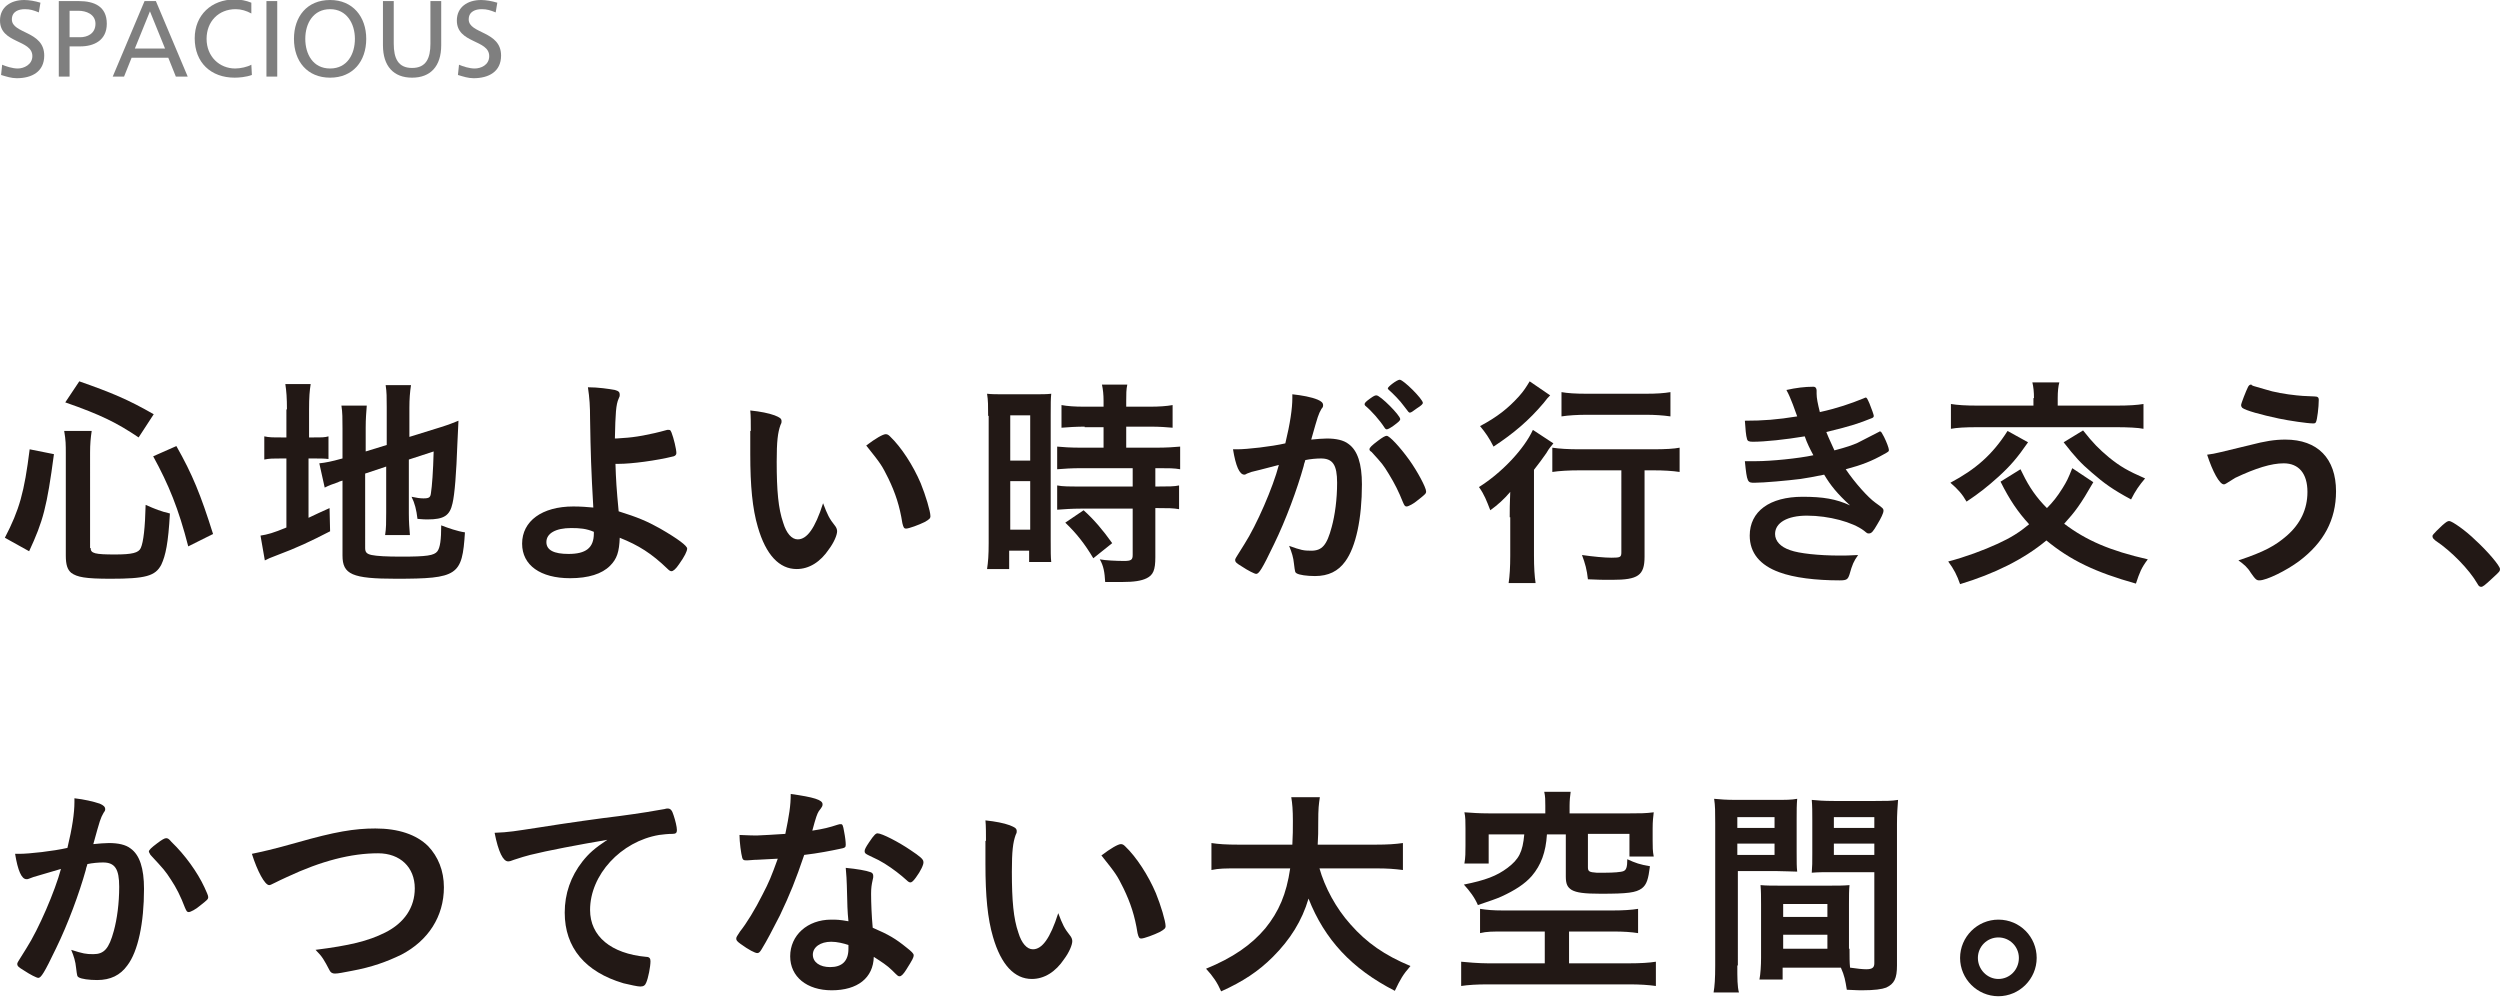 <?xml version="1.0" encoding="utf-8"?>
<!-- Generator: Adobe Illustrator 25.4.1, SVG Export Plug-In . SVG Version: 6.00 Build 0)  -->
<svg version="1.1" id="Layer_1" xmlns="http://www.w3.org/2000/svg" xmlns:xlink="http://www.w3.org/1999/xlink" x="0px" y="0px"
	 viewBox="0 0 463.5 184.8" style="enable-background:new 0 0 463.5 184.8;" xml:space="preserve">
<style type="text/css">
	.st0{fill:#221815;}
	.st1{opacity:0.5;}
</style>
<g>
	<path class="st0" d="M0.9,99.7c2.7-5.2,3.6-8.4,4.6-16.4l4.5,0.9c-1.3,9.8-2,12.4-4.6,18L0.9,99.7z M16.8,101.6
		c0,1,0.8,1.2,4.5,1.2c3.2,0,4.4-0.3,4.8-1.2c0.5-1.1,0.8-3.8,0.9-8c1.8,0.8,2.8,1.2,4.5,1.6c-0.3,5.5-0.8,7.8-1.6,9.5
		c-1.1,2.1-2.9,2.6-9.4,2.6c-4.7,0-6.2-0.3-7.3-1.1c-0.7-0.6-1-1.5-1-3.2v-19c0-1.5,0-2.4-0.3-4.1h5.1c-0.2,1.3-0.3,2.5-0.3,4V101.6
		z M25.7,81.1c-4-2.7-7-4.2-13.6-6.5l2.6-3.9c6,2.1,9.1,3.4,13.8,6.1L25.7,81.1z M34.9,101.3c-1.8-7-3.6-11.4-6.5-16.7l4.3-1.9
		c3,5.3,4.5,9,6.8,16.3L34.9,101.3z"/>
	<path class="st0" d="M53.2,75.9c0-2.1-0.1-3.4-0.3-4.7h4.7c-0.2,1.3-0.3,2.4-0.3,4.7v5.2h0.9c1.5,0,2,0,2.7-0.2v4.2
		c-0.8-0.1-1.6-0.1-2.9-0.1h-0.8v11c1.7-0.8,2.1-1,3.9-1.8l0.1,4.3c-3.7,1.9-6,3-10,4.5c-1.1,0.4-1.5,0.6-2.1,0.9l-0.8-4.6
		c1.3-0.2,2.4-0.5,4.8-1.5V85h-0.9c-1.6,0-2.2,0-3.2,0.2v-4.3c0.9,0.2,1.6,0.2,3.1,0.2h1V75.9z M67.7,101.6c0,0.8,0.3,1.1,1.2,1.3
		c1,0.2,2.7,0.3,5.5,0.3c4.7,0,6.1-0.2,6.7-1c0.5-0.7,0.7-2.1,0.7-4.8c1.3,0.5,3,1.1,4.4,1.3c-0.5,8-1.3,8.6-12.8,8.6
		c-8.1,0-9.9-0.8-9.9-4.3V89.1c-0.3,0.1-0.7,0.2-0.8,0.3c-1.2,0.4-1.7,0.6-2.5,1l-1-4.5c1.1-0.1,2.5-0.4,3.9-0.8l0.4-0.1v-5.5
		c0-1.9,0-3-0.2-4.3h4.7c-0.1,1.3-0.2,2.4-0.2,4.1v4.4l3.9-1.2v-7c0-1.8,0-2.8-0.2-4.1h4.7c-0.2,1.3-0.3,2.6-0.3,4.2V81l5.8-1.8
		c1.6-0.5,2.3-0.8,3.3-1.2c-0.1,1.8-0.1,2-0.2,4.2c-0.2,5.6-0.5,9.4-0.9,11.1c-0.5,2.3-1.6,3-4.6,3c-0.5,0-0.8,0-1.9-0.1
		c-0.2-1.7-0.5-2.9-1.1-4.1c0.9,0.2,1.6,0.3,2.2,0.3c1.1,0,1.3-0.2,1.4-1c0.2-1.3,0.4-3.9,0.5-7.7l-4.6,1.5v10c0,1.6,0.1,2.8,0.2,4
		h-4.6c0.2-1.3,0.2-2.3,0.2-4.2v-8.5l-3.9,1.3V101.6z"/>
	<path class="st0" d="M114.1,85.8c0.1,3.2,0.2,4.8,0.6,9c3.5,1.1,5.2,1.8,7.7,3.2c3.3,1.9,5,3.2,5,3.7c0,0.5-0.5,1.5-1.5,2.9
		c-0.6,0.9-1.1,1.3-1.4,1.3c-0.2,0-0.4-0.1-0.7-0.4c-3-2.9-5.4-4.4-8.9-5.8c-0.1,2.6-0.5,3.9-1.8,5.2c-1.5,1.5-4,2.3-7.4,2.3
		c-5.5,0-8.9-2.4-8.9-6.4c0-4.2,3.7-6.9,9.5-6.9c1.4,0,2.6,0.1,3.7,0.2c-0.4-6.9-0.5-10.2-0.6-16.4c0-2.4-0.1-3.9-0.4-5.9
		c1.9,0,3.9,0.3,5,0.5c0.7,0.2,0.9,0.4,0.9,0.9c0,0.2,0,0.3-0.2,0.7c-0.5,1.1-0.6,2.7-0.7,7.4c0.3,0,0.3,0,1.6-0.1
		c2-0.1,4.9-0.6,8.1-1.5c0.1,0,0.2,0,0.3,0c0.3,0,0.3,0.1,0.5,0.5c0.4,1,0.9,3.1,0.9,3.8c0,0.3-0.2,0.5-0.5,0.6
		c-3.2,0.8-7.8,1.4-10.2,1.4h-0.4H114.1z M105.9,97.9c-2.9,0-4.6,1-4.6,2.6c0,1.5,1.4,2.2,4.1,2.2c3.2,0,4.7-1.1,4.7-3.8
		c0-0.1,0-0.3,0-0.3C108.7,98,107.5,97.9,105.9,97.9z"/>
	<path class="st0" d="M139.2,79.9c0-1.2,0-2.9-0.1-3.8c1.9,0.2,3.4,0.5,4.5,0.9c1,0.4,1.3,0.6,1.3,1.1c0,0.3,0,0.3-0.2,0.7
		c-0.5,1.4-0.7,3-0.7,6.8c0,5.4,0.3,8.7,1.2,11.3c0.6,2,1.6,3.1,2.7,3.1c1.7,0,3.2-2,4.7-6.7c0.8,2.1,1.1,2.8,2.3,4.3
		c0.2,0.3,0.3,0.6,0.3,0.9c0,0.7-0.6,2.1-1.5,3.3c-1.6,2.4-3.7,3.7-6,3.7c-3.2,0-5.7-2.6-7.2-7.8c-1-3.4-1.4-7.6-1.4-13.5V79.9z
		 M164.2,80.5c0.3,0,0.5,0.1,0.8,0.4c2.1,2,4.3,5.4,5.7,8.7c0.9,2.2,1.8,5.2,1.8,6.1c0,0.4-0.2,0.6-1.1,1.1c-1,0.5-2.9,1.2-3.4,1.2
		c-0.4,0-0.5-0.2-0.7-1c-0.5-3.2-1.3-5.6-2.6-8.3c-1.2-2.4-1.3-2.6-4.1-6.1C162.3,81.3,163.7,80.5,164.2,80.5z"/>
	<path class="st0" d="M183.2,77.1c0-1.8,0-2.9-0.2-4.1c0.9,0.1,1.7,0.1,3.5,0.1h4.9c1.8,0,2.6,0,3.5-0.1c-0.1,1-0.1,1.7-0.1,4v23.1
		c0,2.1,0,3.2,0.1,4.1h-4.1v-2.1h-3.7v3.4H183c0.2-1.3,0.3-2.6,0.3-4.8V77.1z M187.3,85.4h3.7V77h-3.7V85.4z M187.3,98.2h3.7v-9
		h-3.7V98.2z M201.1,79.1c-1.4,0-3.3,0.1-4.3,0.2v-4.2c1.1,0.2,2.4,0.3,4.2,0.3h3.6v-1.1c0-1.1-0.1-2.1-0.3-3h4.7
		c-0.2,0.9-0.2,1.8-0.2,3v1.1h4.4c1.7,0,3.1-0.1,4.2-0.3v4.2c-1.1-0.1-2.4-0.2-4.1-0.2h-4.5V83h5.6c1.8,0,3.4-0.1,4.4-0.2V87
		c-1.1-0.2-2.1-0.2-3.9-0.2h-0.7v3.4h0.5c1.9,0,3,0,3.9-0.2v4.4c-1.1-0.2-2.1-0.2-3.9-0.2h-0.5v9.1c0,2.4-0.4,3.3-1.6,3.9
		c-1,0.5-2.4,0.7-4.5,0.7c-0.3,0-0.3,0-3.2,0c-0.1-1.8-0.3-3-1-4.2c1,0.2,3.1,0.3,4.5,0.3c1.3,0,1.6-0.2,1.6-1.1v-8.6h-9.7
		c-1.5,0-3,0.1-4.3,0.2V90c1,0.2,2.2,0.2,4.4,0.2h9.6v-3.4h-9.6c-1.7,0-3.2,0.1-4.4,0.2v-4.2c1,0.1,2.5,0.2,4.4,0.2h4.2v-3.8H201.1z
		 M202.7,103.5c-1.6-2.7-3.2-4.7-5.2-6.6l3.4-2.3c1.9,1.7,3.6,3.7,5.3,6.1L202.7,103.5z"/>
	<path class="st0" d="M232,87.5c-0.3,0.1-0.5,0.2-0.8,0.3c-0.2,0.1-0.3,0.2-0.5,0.2c-0.9,0-1.6-1.6-2.1-4.7c0.3,0,0.6,0,0.8,0
		c1.8,0,6.3-0.5,8.9-1.1c0.9-3.7,1.3-6.5,1.3-8.4c0-0.2,0-0.4,0-0.7c1.8,0.2,3.5,0.5,4.7,1c0.7,0.3,1,0.6,1,1c0,0.2,0,0.4-0.3,0.7
		c-0.6,1.1-0.6,1.1-1.9,5.7c1-0.1,2.1-0.2,2.9-0.2c1.7,0,3.1,0.3,4,1c1.7,1.2,2.5,3.7,2.5,7.5c0,6.3-1.1,11.6-3.1,14.3
		c-1.3,1.8-3.1,2.7-5.6,2.7c-1.5,0-2.9-0.2-3.4-0.5c-0.3-0.2-0.3-0.2-0.5-1.8c-0.1-1.1-0.4-2.1-0.9-3.3c2.2,0.8,2.7,0.9,4.1,0.9
		c2,0,2.9-1,3.8-4.4c0.6-2.2,1-5.1,1-8.2c0-3.3-0.8-4.5-3-4.5c-0.8,0-2,0.1-2.9,0.3c-0.1,0.5-0.2,0.5-0.3,1.1
		c-1.2,4.3-3.3,10-5.5,14.5c-2.2,4.6-2.8,5.5-3.3,5.5c-0.3,0-1.5-0.6-2.7-1.4c-1-0.6-1.2-0.8-1.2-1.2c0-0.2,0-0.2,1.7-2.9
		c2.3-3.6,5.3-10.5,6.4-14.7C234.1,87,232.4,87.4,232,87.5z M258.4,78.9c-0.7,0.5-1.1,0.7-1.3,0.7c-0.1,0-0.3-0.1-0.4-0.3
		c-0.9-1.4-2.4-3.1-3.6-4.1c-0.1-0.1-0.1-0.2-0.1-0.3c0-0.2,0.3-0.5,1-1c0.7-0.5,0.9-0.6,1.2-0.6c0.7,0,4.4,3.7,4.4,4.4
		C259.6,78,259.2,78.3,258.4,78.9z M253.9,83.3c0-0.3,0.4-0.7,1.6-1.6c0.8-0.6,1.3-0.9,1.6-0.9c0.5,0,2.4,2,4.2,4.5
		c1.5,2.1,3.1,5.1,3.1,5.8c0,0.4-0.1,0.5-1.5,1.6c-0.8,0.7-1.8,1.2-2.1,1.2c-0.3,0-0.4-0.1-0.7-0.8c-0.8-2-1.5-3.4-2.6-5.2
		c-1.1-1.8-1.2-1.9-3.2-4.1C254,83.6,253.9,83.5,253.9,83.3z M259.5,70.4c0.7,0,4.3,3.6,4.3,4.3c0,0.2-0.3,0.5-1.1,1
		c-0.8,0.6-1.1,0.8-1.3,0.8c-0.2,0-0.2,0-1.1-1.2c-0.7-1-2.1-2.4-2.8-3c-0.1-0.1-0.2-0.2-0.2-0.3C257.3,71.7,259,70.4,259.5,70.4z"
		/>
	<path class="st0" d="M279.9,95.9c0-1.6,0-2.2,0.1-4.7c-1.1,1.3-2.3,2.4-3.7,3.4c-0.7-1.8-1.1-2.9-2.1-4.3c4.3-2.7,8.4-7.1,10-10.6
		l3.8,2.5c-0.4,0.5-0.8,0.9-1.3,1.8c-0.9,1.3-1.3,1.8-2.3,3.1V103c0,2.2,0.1,3.8,0.3,5.1h-5c0.2-1.3,0.3-3,0.3-5.1V95.9z
		 M287.4,73.3c-0.5,0.5-0.5,0.5-1.2,1.4c-2.7,3.2-5.5,5.6-9.3,8.1c-0.8-1.6-1.5-2.6-2.5-3.8c3.2-1.7,5.2-3.3,7.2-5.5
		c0.9-1,1.4-1.8,2-2.8L287.4,73.3z M292.8,87.2c-1.9,0-3.7,0.1-5,0.3v-4.5c1.3,0.2,3,0.3,5,0.3h13.7c2.3,0,3.9-0.1,4.9-0.3v4.5
		c-1.3-0.2-3-0.3-4.8-0.3h-1.7v16c0,3.5-1.2,4.3-6,4.3c-1.5,0-2.8,0-4.5-0.1c-0.2-1.8-0.5-2.9-1.1-4.5c2.1,0.3,4.2,0.5,5.5,0.5
		c1.6,0,1.8-0.1,1.8-1V87.2H292.8z M289.5,72.7c1.1,0.2,2.6,0.3,4.7,0.3h10.9c2.1,0,3.4-0.1,4.6-0.3v4.5c-1.4-0.2-2.9-0.3-4.5-0.3
		h-11c-1.7,0-3.4,0.1-4.7,0.3V72.7z"/>
	<path class="st0" d="M334.6,80.9c-3.6,0.6-7.4,1-9.6,1c-0.7,0-1-0.1-1.1-0.5c-0.2-0.6-0.3-1.9-0.4-3.4c3.4,0,6-0.2,9.7-0.8
		c-0.2-0.6-0.2-0.6-0.8-2.2c-0.4-1-0.7-1.8-1.2-2.7c1.8-0.4,3.4-0.6,5-0.6c0.4,0,0.6,0.3,0.6,0.7c0,0,0,0.1,0,0.2c0,0.1,0,0.3,0,0.4
		c0,0.8,0.2,1.8,0.6,3.4c3.2-0.7,5.8-1.6,8-2.5c0.3-0.1,0.4-0.2,0.5-0.2c0.2,0,0.3,0.2,0.7,1.1c0.4,1,0.8,2.1,0.8,2.3
		c0,0.2-0.1,0.3-0.3,0.4c-2.5,1-3.6,1.4-8.5,2.6c0.6,1.5,0.8,1.8,1.5,3.4c2.3-0.6,3.4-1,4.3-1.4c3.9-2,3.9-2,3.9-2
		c0.1,0,0.1-0.1,0.1-0.1c0,0,0.1,0,0.2,0c0.2,0,0.3,0.3,0.7,1c0.5,1,0.9,2.1,0.9,2.4c0,0.3,0,0.3-0.9,0.8c-2.3,1.3-4.1,2-7.1,2.8
		c1.7,2.5,4.1,5.2,5.5,6.2c1.4,1,1.5,1.1,1.5,1.5c0,0.4-0.4,1.3-1.2,2.6c-0.7,1.2-1,1.6-1.5,1.6c-0.3,0-0.3,0-0.9-0.5
		c-2.1-1.6-6.5-2.8-10.6-2.8c-3.6,0-5.9,1.3-5.9,3.4c0,1.3,1,2.4,2.8,3c1.6,0.6,5.3,1,9.2,1c0.9,0,1.7,0,3.4-0.1
		c-0.8,1.1-1.1,1.8-1.6,3.6c-0.3,0.9-0.5,1.1-1.8,1.1c-4.5,0-8.5-0.5-11.2-1.5c-3.6-1.3-5.5-3.6-5.5-6.8c0-4.5,3.7-7.2,9.8-7.2
		c3.8,0,6.2,0.4,8.8,1.6c-2.4-2.2-3.6-3.7-4.8-5.7c-2,0.4-3,0.6-4.4,0.8c-2.4,0.3-6.8,0.7-8.5,0.7c-1.3,0-1.4,0-1.8-4
		c0.9,0,1.6,0,2.1,0c2.7,0,7.8-0.5,10.6-1.1C335.6,83.3,335,82.1,334.6,80.9z"/>
	<path class="st0" d="M388.1,89.4c-2.4,4.2-3.4,5.5-5.4,7.7c4.1,3.1,8.5,5,15.5,6.6c-1.2,1.6-1.5,2.4-2.2,4.5
		c-7.5-2.1-12.1-4.3-16.6-8c-4.2,3.5-9.7,6.2-16,8.1c-0.6-1.7-1.1-2.7-2.2-4.2c3.1-0.8,6.6-2.1,9.2-3.3c2.4-1.1,4-2.1,5.8-3.6
		c-2.1-2.3-3.6-4.5-5.3-7.9l3.7-2.3c0.2,0.4,0.3,0.6,0.4,0.8c1.2,2.5,2.6,4.5,4.5,6.4c1.1-1.1,1.9-2.1,2.9-3.7
		c0.8-1.3,1-1.7,1.8-3.7L388.1,89.4z M376,82c-2,2.9-3.3,4.4-5.5,6.4c-2,1.8-3.5,3-5.9,4.6c-0.8-1.4-1.6-2.3-3-3.5
		c4.7-2.5,7.8-5.2,10.6-9.6L376,82z M377.1,73.8c0-1.1-0.1-2.1-0.3-2.9h5c-0.2,0.7-0.3,1.7-0.3,2.9v1.4h10.9c2.3,0,3.8-0.1,5-0.3
		v4.6c-0.9-0.2-2.9-0.3-5.1-0.3h-25.6c-2.5,0-3.9,0.1-5,0.3v-4.6c1.2,0.2,2.7,0.3,5,0.3h10.3V73.8z M386.2,79.8
		c1.9,2.4,2.9,3.4,4.8,5c2.1,1.7,3.5,2.5,6.7,3.9c-1.1,1.3-1.8,2.3-2.6,3.9c-3.5-1.9-5-3-7.3-5c-2-1.7-3.1-2.9-5.2-5.6L386.2,79.8z"
		/>
	<path class="st0" d="M417.2,82.5c2.7-0.7,4.5-1,6.5-1c6,0,9.4,3.5,9.4,9.6c0,5.3-2.3,9.5-6.8,12.9c-2.4,1.8-6.1,3.6-7.4,3.6
		c-0.5,0-0.7-0.1-1.6-1.4c-0.6-1-1.3-1.6-2.3-2.3c4.8-1.6,6.8-2.7,9-4.6c2.5-2.2,3.8-4.9,3.8-8.1c0-3.4-1.6-5.3-4.4-5.3
		c-2.3,0-5.2,0.9-9,2.7c-0.5,0.3-0.8,0.5-1.6,1c-0.2,0.1-0.3,0.2-0.5,0.2c-0.8,0-2.1-2.4-3.1-5.5C410.9,84.1,411.7,83.8,417.2,82.5z
		 M420,72.2c1.5,0.5,3.8,0.9,5.8,1.1c0.8,0.1,1.1,0.1,3.3,0.2c0.6,0,0.8,0.2,0.8,0.6c0,1.4-0.3,3.7-0.5,4.1
		c-0.1,0.3-0.3,0.3-0.6,0.3c-1,0-4.4-0.5-6.3-0.9c-3.3-0.7-6.2-1.5-6.8-2c-0.1-0.1-0.2-0.3-0.2-0.5c0-0.3,0.9-2.6,1.3-3.4
		c0.2-0.3,0.3-0.4,0.6-0.4C417.5,71.5,417.5,71.5,420,72.2z"/>
	<path class="st0" d="M452.8,97.4c0.8-0.7,1-0.8,1.3-0.8c0.5,0,3.1,1.8,4.9,3.6c2.1,1.9,4.5,4.7,4.5,5.3c0,0.4-0.1,0.5-1.3,1.6
		c-1.6,1.5-1.9,1.7-2.2,1.7c-0.3,0-0.5-0.2-0.7-0.6c-1.5-2.6-4.8-6-7.8-8c-0.3-0.3-0.5-0.4-0.5-0.7C450.9,99.3,451,99.1,452.8,97.4z
		"/>
	<path class="st0" d="M6.2,162.6c-0.3,0.1-0.5,0.2-0.8,0.3C5.2,163,5.1,163,4.9,163c-0.9,0-1.6-1.6-2.1-4.7c0.3,0,0.6,0,0.8,0
		c1.8,0,6.3-0.5,8.9-1.1c0.9-3.7,1.3-6.5,1.3-8.5c0-0.2,0-0.4,0-0.7c1.8,0.2,3.5,0.6,4.7,1c0.7,0.3,1,0.6,1,1c0,0.2,0,0.3-0.3,0.7
		c-0.6,1.1-0.6,1.1-1.9,5.8c1-0.1,2.1-0.2,2.9-0.2c1.7,0,3.1,0.3,4,1c1.7,1.2,2.5,3.7,2.5,7.5c0,6.3-1.1,11.6-3.1,14.2
		c-1.3,1.8-3.1,2.7-5.6,2.7c-1.5,0-2.9-0.2-3.4-0.5c-0.3-0.2-0.3-0.2-0.5-1.8c-0.1-1.1-0.4-2.1-0.9-3.3c2.2,0.7,2.7,0.8,4.1,0.8
		c2,0,2.9-1,3.8-4.3c0.6-2.2,1-5.1,1-8.2c0-3.3-0.8-4.5-3-4.5c-0.8,0-2,0.1-2.9,0.3c-0.1,0.5-0.2,0.5-0.3,1.1
		c-1.2,4.3-3.3,10-5.5,14.5c-2.2,4.6-2.8,5.5-3.3,5.5c-0.3,0-1.5-0.6-2.7-1.4c-1-0.6-1.2-0.8-1.2-1.2c0-0.2,0-0.2,1.7-2.9
		c2.3-3.6,5.3-10.6,6.4-14.7C8.3,162,6.6,162.5,6.2,162.6z M27.6,157.9c0-0.3,0.4-0.7,1.6-1.6c0.8-0.6,1.3-0.9,1.6-0.9
		c0.3,0,0.5,0.1,1,0.7c2.5,2.4,4.8,5.6,6.1,8.4c0.4,0.9,0.7,1.5,0.7,1.8c0,0.4-0.1,0.5-1.5,1.6c-0.8,0.7-1.8,1.2-2.1,1.2
		c-0.3,0-0.4-0.1-0.7-0.8c-0.8-2.1-1.6-3.7-2.6-5.2c-1.1-1.7-1.3-1.9-3.8-4.6C27.7,158.1,27.6,158,27.6,157.9z"/>
	<path class="st0" d="M55.1,156.2c7-2,10.6-2.6,14.5-2.6c4.2,0,7.6,1.1,9.8,3.3c1.8,1.9,2.9,4.5,2.9,7.6c0,5.4-2.9,9.9-7.9,12.5
		c-2.7,1.3-5.4,2.3-9.2,3c-1.6,0.3-2.5,0.5-3.1,0.5c-0.5,0-0.8-0.2-1-0.6c-1-1.9-1.3-2.5-2.6-3.8c6.3-0.8,9.7-1.6,12.9-3.2
		c3.6-1.8,5.5-4.7,5.5-8.2c0-3.9-2.7-6.5-6.8-6.5c-5,0-10.5,1.4-16.9,4.4c-1.1,0.5-1.7,0.8-2.1,1c-0.8,0.4-1,0.5-1.2,0.5
		c-0.8,0-2.2-2.6-3.2-5.8C48.6,157.9,50.5,157.5,55.1,156.2z"/>
	<path class="st0" d="M98.3,158.5c-1.1,0.3-1.5,0.4-3,0.9c-0.5,0.2-0.8,0.3-1.1,0.3c-0.9,0-1.8-1.7-2.5-5.3c2.7-0.1,3.7-0.3,8.3-1
		c5-0.8,11.4-1.7,14.8-2.1c3.8-0.5,6.8-1,8.4-1.3c0.3-0.1,0.4-0.1,0.6-0.1c0.5,0,0.8,0.3,1.1,1.3c0.3,0.9,0.6,2.1,0.6,2.7
		c0,0.5-0.2,0.7-0.8,0.7c-0.9,0-1.7,0.1-2.5,0.2c-7.1,1.2-12.8,7.4-12.8,13.9c0,4.9,3.9,8.1,10.4,8.7c0.6,0,0.8,0.3,0.8,0.8
		c0,1-0.4,3.1-0.8,4c-0.2,0.5-0.5,0.7-1.1,0.7c-0.5,0-1.8-0.3-3.1-0.6c-7.1-2.1-10.9-6.6-10.9-13.1c0-3.5,1.1-6.7,3.3-9.5
		c1.2-1.5,2.2-2.4,4.6-4C107.3,156.6,101.5,157.7,98.3,158.5z"/>
	<path class="st0" d="M140.4,159.4c-0.8,0-1.2,0.1-1.7,0.1c-0.4,0-0.4,0-0.5,0c-0.3,0-0.5-0.1-0.6-0.5c-0.2-0.7-0.5-2.9-0.5-4.2
		c0.5,0,1.7,0.1,3.2,0.1c0.5,0,3.8-0.2,5.3-0.3c0.7-3.4,1-5.2,1-7.4c4.3,0.6,5.9,1.1,5.9,1.9c0,0.3,0,0.4-0.7,1.3
		c-0.3,0.5-0.5,1-1.2,3.6c2-0.3,3.2-0.6,4.7-1.1c0.3-0.1,0.4-0.1,0.6-0.1c0.3,0,0.4,0.2,0.6,1.4c0.2,1,0.3,1.9,0.3,2.4
		c0,0.5-0.1,0.6-1.2,0.8c-1.4,0.3-3.9,0.8-6.5,1.1c-1.6,4.7-2.6,7.2-4.5,11.2c-1.5,2.9-2.3,4.5-3.4,6.3c-0.3,0.5-0.5,0.7-0.8,0.7
		c-0.4,0-1.6-0.6-3.1-1.7c-0.7-0.5-0.8-0.7-0.8-1s0.2-0.5,0.7-1.3c1.2-1.5,2.8-4.1,4.2-6.9c1.2-2.3,1.6-3.3,2.8-6.6
		C142.4,159.3,142.3,159.3,140.4,159.4z M154.2,183.6c-4.6,0-7.7-2.5-7.7-6.3c0-3.9,3.2-6.8,7.6-6.8c1,0,1.5,0,3.2,0.3
		c-0.2-2-0.2-2.8-0.3-6.7c0-0.8-0.1-1.9-0.2-3.2c2.1,0.2,3.8,0.5,4.6,0.8c0.3,0.1,0.5,0.3,0.5,0.7c0,0.2,0,0.4-0.1,0.7
		c-0.2,0.9-0.3,1.5-0.3,2.6c0,1.6,0.1,4.2,0.3,6.3c3,1.3,4.2,2,6.3,3.7c0.9,0.7,1.3,1.1,1.3,1.4c0,0.4-0.2,0.8-1.4,2.7
		c-0.5,0.8-0.9,1.2-1.2,1.2c-0.3,0-0.3,0-1.4-1.1c-0.9-0.9-2-1.6-3.4-2.5C161.9,181.3,159,183.6,154.2,183.6z M154.1,174.6
		c-2,0-3.4,1-3.4,2.4c0,1.4,1.3,2.3,3.2,2.3c2.2,0,3.4-1.1,3.4-3.4c0-0.3,0-0.7,0-0.7C156.4,174.9,155.2,174.6,154.1,174.6z
		 M169.8,162.7c-0.5,0.7-0.8,0.9-1,0.9c-0.2,0-0.4-0.1-0.7-0.4c-1.1-1-2.5-2.1-4.1-3.1c-1-0.6-1-0.6-2.9-1.5
		c-0.6-0.3-0.8-0.4-0.8-0.8c0-0.3,0.2-0.7,0.8-1.6c1-1.5,1.3-1.7,1.6-1.7c0.8,0,3.9,1.6,6.1,3.1c1.8,1.2,2.4,1.7,2.4,2.2
		C171.3,160.2,170.7,161.5,169.8,162.7z"/>
	<path class="st0" d="M182.8,155.9c0-1.2,0-2.9-0.1-3.8c1.9,0.2,3.4,0.5,4.5,0.9c1,0.4,1.3,0.6,1.3,1.1c0,0.3,0,0.3-0.2,0.7
		c-0.5,1.4-0.7,3-0.7,6.8c0,5.4,0.3,8.7,1.2,11.3c0.6,2,1.6,3.1,2.7,3.1c1.7,0,3.2-2,4.7-6.7c0.8,2.1,1.1,2.8,2.3,4.3
		c0.2,0.3,0.3,0.6,0.3,0.9c0,0.7-0.6,2.1-1.5,3.3c-1.6,2.4-3.7,3.7-6,3.7c-3.2,0-5.7-2.6-7.2-7.8c-1-3.4-1.4-7.6-1.4-13.5V155.9z
		 M207.8,156.5c0.3,0,0.5,0.1,0.8,0.4c2.1,2,4.3,5.4,5.7,8.7c0.9,2.2,1.8,5.2,1.8,6.1c0,0.4-0.2,0.6-1.1,1.1c-1,0.5-2.9,1.2-3.4,1.2
		c-0.4,0-0.5-0.2-0.7-1c-0.5-3.2-1.3-5.6-2.6-8.3c-1.2-2.4-1.3-2.6-4.1-6.1C205.9,157.3,207.3,156.5,207.8,156.5z"/>
	<path class="st0" d="M244.6,160.9c1,3.6,3.1,7.5,5.8,10.5c3,3.4,6.3,5.7,11.1,7.7c-1.4,1.6-1.9,2.5-2.9,4.6c-8-4.1-13-9.5-16-17.1
		c-1.2,4.1-3.4,7.6-6.6,10.8c-2.7,2.7-5.6,4.6-9.6,6.4c-0.7-1.6-1.5-2.8-2.8-4.2c4.9-2,8.4-4.4,11-7.5c2.5-3.1,3.9-6.3,4.6-11.1
		h-9.5c-2.6,0-3.7,0-5.1,0.3v-5c1.3,0.2,2.7,0.3,5.1,0.3h9.9c0.1-1.8,0.1-2.8,0.1-4.4c0-2-0.1-3.2-0.3-4.4h5.3
		c-0.2,1.4-0.3,2-0.3,4.7c0,1.7,0,2.6-0.1,4.1h10.7c2.3,0,3.7-0.1,5.1-0.3v5c-1.6-0.2-2.8-0.3-5-0.3H244.6z"/>
	<path class="st0" d="M279,172.7c-2.2,0-3.4,0-4.6,0.3v-4.5c1.3,0.2,2.4,0.3,4.2,0.3H299c1.9,0,3.5-0.1,4.7-0.3v4.5
		c-1.3-0.2-2.6-0.3-4.7-0.3h-8.1v5.9h11.1c2.1,0,3.8-0.1,5-0.3v4.5c-1.4-0.2-3-0.3-5-0.3h-26.1c-2.1,0-3.7,0.1-5,0.3v-4.5
		c0.9,0.1,3.3,0.3,5,0.3h10.5v-5.9H279z M286.5,149.4c0-1.1,0-1.7-0.2-2.6h4.9c-0.1,0.7-0.2,1.6-0.2,2.6v1.4h11.1c1.9,0,3,0,4.5-0.2
		c-0.1,0.9-0.2,1.6-0.2,3v2.2c0,1.2,0,2,0.2,3h-4.5v-4.2h-7.7v6.2c0,0.8,0.3,0.9,1.6,1c0.3,0,0.8,0,1.5,0c0.1,0,0.2,0,0.2,0
		c1.3,0,2.9-0.1,3.3-0.3c0.5-0.2,0.7-0.7,0.7-2.2c1.5,0.7,2.4,1,4.2,1.3c-0.3,2.4-0.6,3.4-1.5,4.1c-1.1,0.8-2.6,1-7.6,1
		c-3.1,0-4.5-0.2-5.4-0.7c-0.8-0.5-1.1-1.1-1.1-2.5v-7.8h-3.5c-0.2,3.3-1.1,5.7-2.8,7.7c-1.3,1.5-3.2,2.7-5.6,3.8
		c-1.1,0.5-2.1,0.8-4.4,1.6c-0.6-1.4-1.5-2.6-2.6-3.8c4-0.8,6.1-1.6,8.1-3.1c2.1-1.6,2.8-2.9,3.1-6.2H276v5.4h-4.5
		c0.2-1.1,0.2-2.1,0.2-3.3v-3.2c0-1.3,0-2.1-0.2-3c1.5,0.1,2.6,0.2,4.5,0.2h10.5V149.4z"/>
	<path class="st0" d="M322.1,179c0,2.4,0,3.9,0.3,5h-4.7c0.2-1.2,0.3-2.5,0.3-5v-26.4c0-2.1,0-3.2-0.2-4.5c1.2,0.1,2.1,0.2,4.1,0.2
		h7.1c2.1,0,3.1,0,4.2-0.2c-0.1,1.2-0.1,2.1-0.1,3.7v6.2c0,1.9,0,2.7,0.1,3.6c-1,0-2.3-0.1-3.7-0.1h-7.3V179z M322.1,153.5h6.9v-2
		h-6.9V153.5z M322.1,158.5h6.9v-2.1h-6.9V158.5z M342.9,175.9c0,1.5,0,2.5,0.1,3.5c1.3,0.2,2.4,0.3,3,0.3c1.1,0,1.5-0.3,1.5-1.1
		v-16.9h-7.9c-1.4,0-2.5,0-3.7,0.1c0.1-1.3,0.1-1.8,0.1-3.6v-6.2c0-1.4,0-2.6-0.1-3.7c1.1,0.1,2.1,0.2,4.1,0.2h7.7c2,0,3,0,4.2-0.2
		c-0.1,1.5-0.2,2.5-0.2,4.5V179c0,2.4-0.5,3.4-2,4.1c-0.8,0.3-2.1,0.5-4.5,0.5c-0.5,0-0.7,0-2.8-0.1c-0.3-1.8-0.4-2.5-1.1-4.1
		c-1,0-1.8,0-2.3,0h-8.5v2.2h-4.3c0.2-1,0.3-2.6,0.3-4v-9.9c0-1.4,0-2.5-0.1-3.6c1.1,0.1,2.1,0.1,3.7,0.1h9c1.7,0,2.6,0,3.8-0.1
		c-0.1,0.9-0.1,2.1-0.1,3.6V175.9z M330.6,170h8.2v-2.4h-8.2V170z M330.6,175.9h8.2v-2.6h-8.2V175.9z M340,153.5h7.5v-2H340V153.5z
		 M340,158.5h7.5v-2.1H340V158.5z"/>
	<path class="st0" d="M377.6,177.6c0,3.9-3.2,7.1-7.1,7.1c-3.9,0-7.1-3.2-7.1-7.1c0-3.9,3.2-7.1,7.1-7.1
		C374.5,170.5,377.6,173.7,377.6,177.6z M366.7,177.6c0,2.1,1.7,3.9,3.8,3.9c2.1,0,3.8-1.7,3.8-3.9c0-2.1-1.7-3.8-3.8-3.8
		C368.4,173.8,366.7,175.5,366.7,177.6z"/>
</g>
<g class="st1">
	<path d="M7.2,2.3c-1-0.4-1.6-0.6-2.6-0.6c-1.1,0-2.4,0.4-2.4,1.9c0,2.7,6,2.1,6,6.7c0,3-2.3,4.2-5.1,4.2c-1,0-1.9-0.3-2.9-0.6
		L0.4,12c0.7,0.3,1.9,0.7,2.9,0.7C4.4,12.7,6,12,6,10.4c0-3.1-6-2.3-6-6.6C0,1.3,2,0,4.5,0c0.9,0,2,0.2,3,0.5L7.2,2.3z"/>
	<path d="M10.9,0.2h3.7c2.9,0,5.2,1,5.2,4.2c0,3.1-2.4,4.2-4.9,4.2h-2v5.6h-2V0.2z M12.9,6.9h2c1.2,0,2.8-0.6,2.8-2.5
		c0-1.8-1.8-2.4-3.1-2.4h-1.7V6.9z"/>
	<path d="M26.8,0.2h2.1l5.9,14h-2.2l-1.4-3.5h-6.8l-1.4,3.5h-2.1L26.8,0.2z M27.8,2.1L25,9h5.6L27.8,2.1z"/>
	<path d="M46.6,2.5c-0.9-0.5-1.9-0.8-2.9-0.8c-3.2,0-5.4,2.3-5.4,5.5c0,3.3,2.4,5.5,5.3,5.5c1,0,2.3-0.3,3-0.7l0.1,1.9
		c-1.1,0.4-2.4,0.5-3.2,0.5c-4.4,0-7.4-2.8-7.4-7.3c0-4.3,3.1-7.2,7.4-7.2c1.1,0,2.1,0.2,3.1,0.6L46.6,2.5z"/>
	<path d="M49.4,0.2h2v14h-2V0.2z"/>
	<path d="M61.2,0c4.2,0,6.7,3.1,6.7,7.2c0,4.2-2.5,7.2-6.7,7.2s-6.7-3-6.7-7.2C54.5,3.1,56.9,0,61.2,0z M61.2,12.7
		c3.2,0,4.6-2.7,4.6-5.5c0-2.8-1.5-5.5-4.6-5.5c-3.1,0-4.6,2.6-4.6,5.5C56.6,10,58,12.7,61.2,12.7z"/>
	<path d="M81.8,8.4c0,3.9-2,6-5.4,6c-3.4,0-5.4-2.1-5.4-6V0.2h2v7.9c0,2.7,0.8,4.5,3.4,4.5s3.4-1.8,3.4-4.5V0.2h2V8.4z"/>
	<path d="M91.9,2.3c-1-0.4-1.6-0.6-2.6-0.6c-1.1,0-2.4,0.4-2.4,1.9c0,2.7,6,2.1,6,6.7c0,3-2.3,4.2-5.1,4.2c-1,0-1.9-0.3-2.9-0.6
		l0.2-1.9c0.7,0.3,1.9,0.7,2.9,0.7c1.1,0,2.7-0.6,2.7-2.3c0-3.1-6-2.3-6-6.6c0-2.5,2-3.8,4.5-3.8c0.9,0,2,0.2,3,0.5L91.9,2.3z"/>
</g>
</svg>
